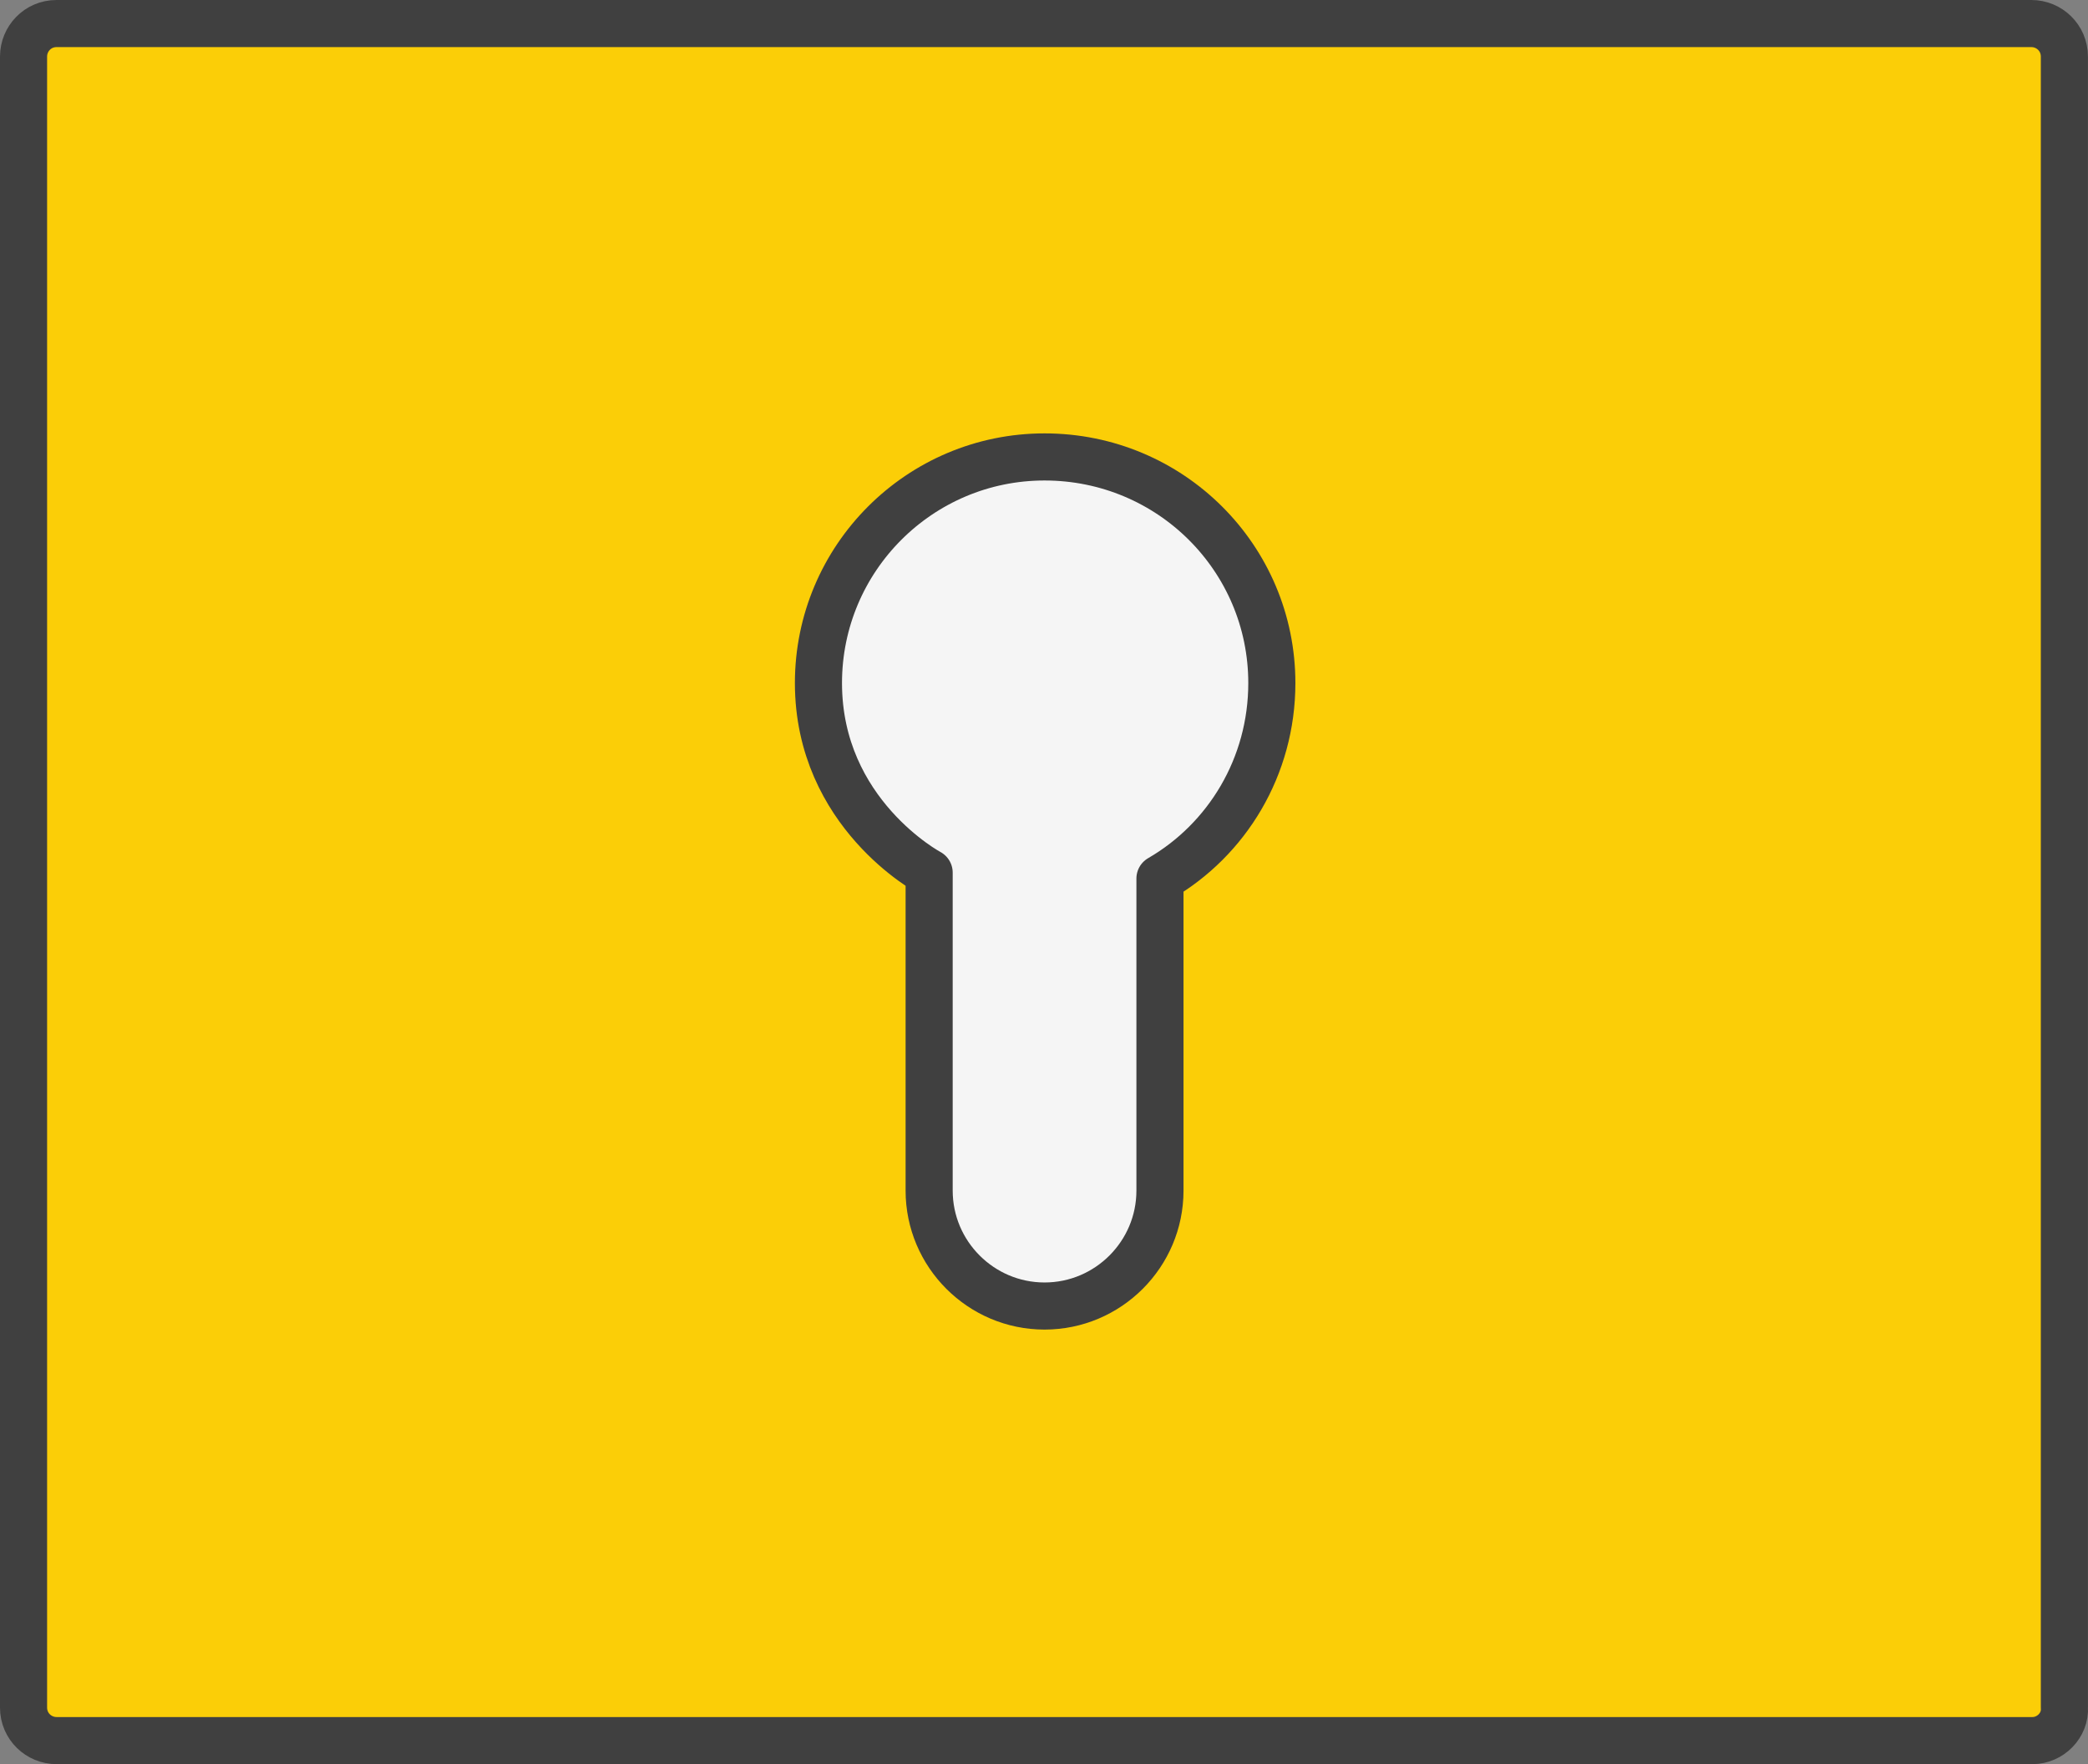 <?xml version="1.0" encoding="UTF-8" standalone="no"?>
<!-- Generator: Adobe Illustrator 27.2.0, SVG Export Plug-In . SVG Version: 6.00 Build 0)  -->

<svg
   version="1.1"
   id="Laag_1"
   x="0px"
   y="0px"
   viewBox="0 0 177.306 149.8"
   xml:space="preserve"
   sodipodi:docname="Tab_02_lock_close.svg"
   width="177.306"
   height="149.8"
   inkscape:version="1.1.1 (3bf5ae0d25, 2021-09-20)"
   xmlns:inkscape="http://www.inkscape.org/namespaces/inkscape"
   xmlns:sodipodi="http://sodipodi.sourceforge.net/DTD/sodipodi-0.dtd"
   xmlns="http://www.w3.org/2000/svg"
   xmlns:svg="http://www.w3.org/2000/svg"><rect x="0" y="0" width="177.306" height="149.8" fill="#808080" stroke="none"/><defs
   id="defs924" /><sodipodi:namedview
   id="namedview922"
   pagecolor="#505050"
   bordercolor="#eeeeee"
   borderopacity="1"
   inkscape:pageshadow="0"
   inkscape:pageopacity="0"
   inkscape:pagecheckerboard="0"
   showgrid="false"
   fit-margin-top="0"
   fit-margin-left="0"
   fit-margin-right="0"
   fit-margin-bottom="0"
   inkscape:zoom="3.4916667"
   inkscape:cx="88.782816"
   inkscape:cy="29.785203"
   inkscape:window-width="1886"
   inkscape:window-height="1027"
   inkscape:window-x="16"
   inkscape:window-y="35"
   inkscape:window-maximized="1"
   inkscape:current-layer="Laag_1" />
<style
   type="text/css"
   id="style911">
	.st0{fill:#FBCE07;stroke:#404040;stroke-width:4;stroke-linejoin:round;stroke-miterlimit:10;}
	.st1{fill:#F5F5F5;stroke:#404040;stroke-width:4;stroke-linejoin:round;stroke-miterlimit:10;}
	.st2{fill:none;stroke:#404040;stroke-width:4;stroke-linejoin:round;stroke-miterlimit:10;}
	.st3{fill:#AAAAAA;stroke:#404040;stroke-width:4;stroke-linejoin:round;stroke-miterlimit:10;}
</style>
<path
   class="st0"
   d="M 172.6,147.8 H 4.8 C 3.3,147.8 2,146.6 2,145 V 4.8 C 2,3.3 3.2,2 4.8,2 h 167.7 c 1.5,0 2.8,1.2 2.8,2.8 V 145 c 0.1,1.5 -1.2,2.8 -2.7,2.8 z"
   id="path913" />
<path
   class="st1"
   d="m 98.5,74.6 v 0 C 104.2,71.3 108,65.1 108,58 108,47.4 99.4,38.8 88.7,38.8 78.1,38.8 69.5,47.4 69.5,58 c 0,11.1 9.4,16.1 9.4,16.1 v 27 c 0,5.4 4.4,9.8 9.8,9.8 5.4,0 9.8,-4.4 9.8,-9.8 z"
   id="path915" />
<path
   class="st2"
   d="M 97.7,39.1"
   id="path917" />

</svg>
